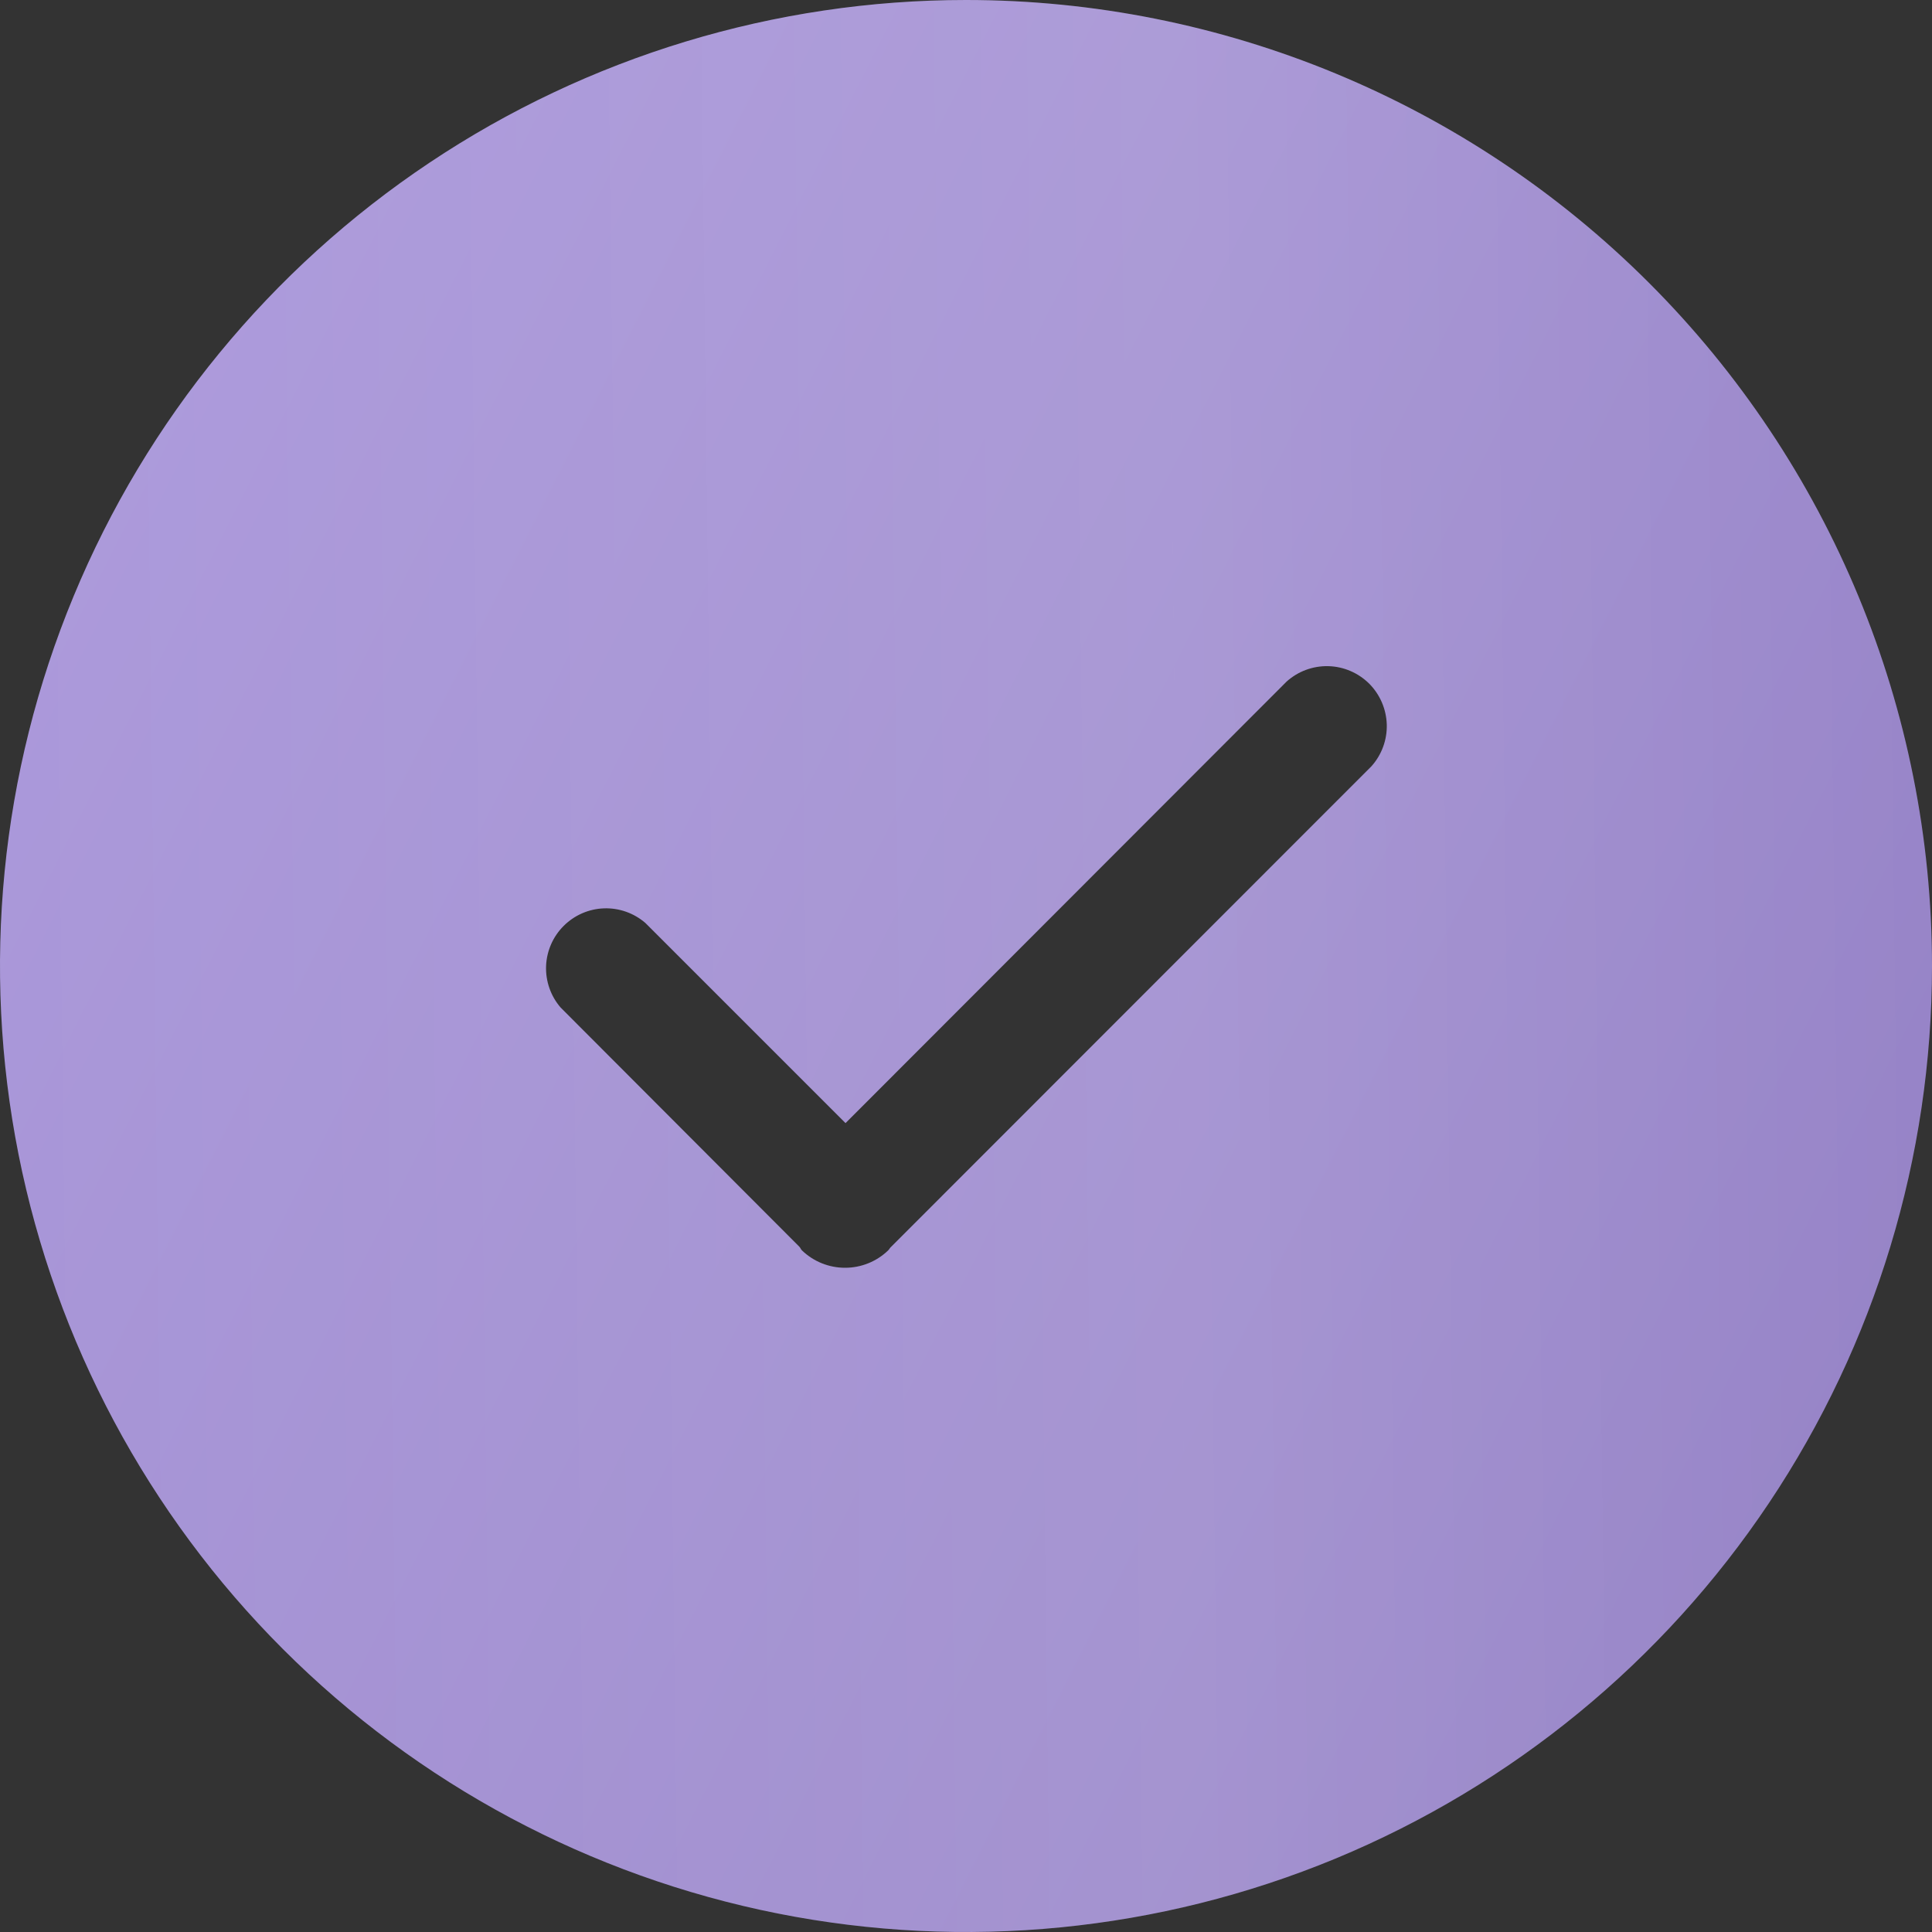<?xml version="1.0" encoding="UTF-8"?> <svg xmlns="http://www.w3.org/2000/svg" width="25" height="25" viewBox="0 0 25 25" fill="none"><rect x="0" y="0" width="25" height="25" fill="#333333" stroke="none"/><path d="M12.5 0C10.028 0 7.611 0.733 5.555 2.107C3.5 3.48 1.898 5.432 0.952 7.716C0.005 10.001 -0.242 12.514 0.24 14.939C0.723 17.363 1.913 19.591 3.661 21.339C5.409 23.087 7.637 24.277 10.061 24.76C12.486 25.242 14.999 24.995 17.284 24.049C19.568 23.102 21.52 21.5 22.893 19.445C24.267 17.389 25 14.972 25 12.5C25 9.185 23.683 6.005 21.339 3.661C18.995 1.317 15.815 0 12.5 0V0ZM17.746 9.916L11.531 16.134C11.514 16.148 11.509 16.165 11.492 16.181C11.342 16.325 11.143 16.405 10.935 16.405C10.727 16.405 10.528 16.325 10.378 16.181C10.361 16.165 10.356 16.142 10.339 16.128L7.254 13.037C7.126 12.889 7.059 12.697 7.066 12.501C7.074 12.305 7.155 12.119 7.294 11.981C7.433 11.842 7.619 11.761 7.815 11.754C8.011 11.747 8.203 11.815 8.351 11.943L10.941 14.533L16.649 8.819C16.797 8.686 16.99 8.615 17.189 8.62C17.388 8.625 17.577 8.707 17.718 8.847C17.858 8.988 17.939 9.177 17.945 9.376C17.95 9.575 17.879 9.768 17.746 9.916V9.916Z" fill="url(#paint0_linear_1498_338)"></path><path d="M12.5 0C10.028 0 7.611 0.733 5.555 2.107C3.5 3.48 1.898 5.432 0.952 7.716C0.005 10.001 -0.242 12.514 0.24 14.939C0.723 17.363 1.913 19.591 3.661 21.339C5.409 23.087 7.637 24.277 10.061 24.76C12.486 25.242 14.999 24.995 17.284 24.049C19.568 23.102 21.52 21.5 22.893 19.445C24.267 17.389 25 14.972 25 12.5C25 9.185 23.683 6.005 21.339 3.661C18.995 1.317 15.815 0 12.5 0V0ZM17.746 9.916L11.531 16.134C11.514 16.148 11.509 16.165 11.492 16.181C11.342 16.325 11.143 16.405 10.935 16.405C10.727 16.405 10.528 16.325 10.378 16.181C10.361 16.165 10.356 16.142 10.339 16.128L7.254 13.037C7.126 12.889 7.059 12.697 7.066 12.501C7.074 12.305 7.155 12.119 7.294 11.981C7.433 11.842 7.619 11.761 7.815 11.754C8.011 11.747 8.203 11.815 8.351 11.943L10.941 14.533L16.649 8.819C16.797 8.686 16.99 8.615 17.189 8.62C17.388 8.625 17.577 8.707 17.718 8.847C17.858 8.988 17.939 9.177 17.945 9.376C17.95 9.575 17.879 9.768 17.746 9.916V9.916Z" fill="url(#paint1_linear_1498_338)" fill-opacity="0.1"></path><defs><linearGradient id="paint0_linear_1498_338" x1="28" y1="21" x2="-5.5" y2="4" gradientUnits="userSpaceOnUse"><stop stop-color="#927FC3"></stop><stop offset="1" stop-color="#B19FE0"></stop></linearGradient><linearGradient id="paint1_linear_1498_338" x1="25.09" y1="12.5" x2="-0.1" y2="12.803" gradientUnits="userSpaceOnUse"><stop stop-color="white" stop-opacity="0"></stop><stop offset="0.391" stop-color="white"></stop><stop offset="1" stop-color="white" stop-opacity="0"></stop></linearGradient></defs></svg> 